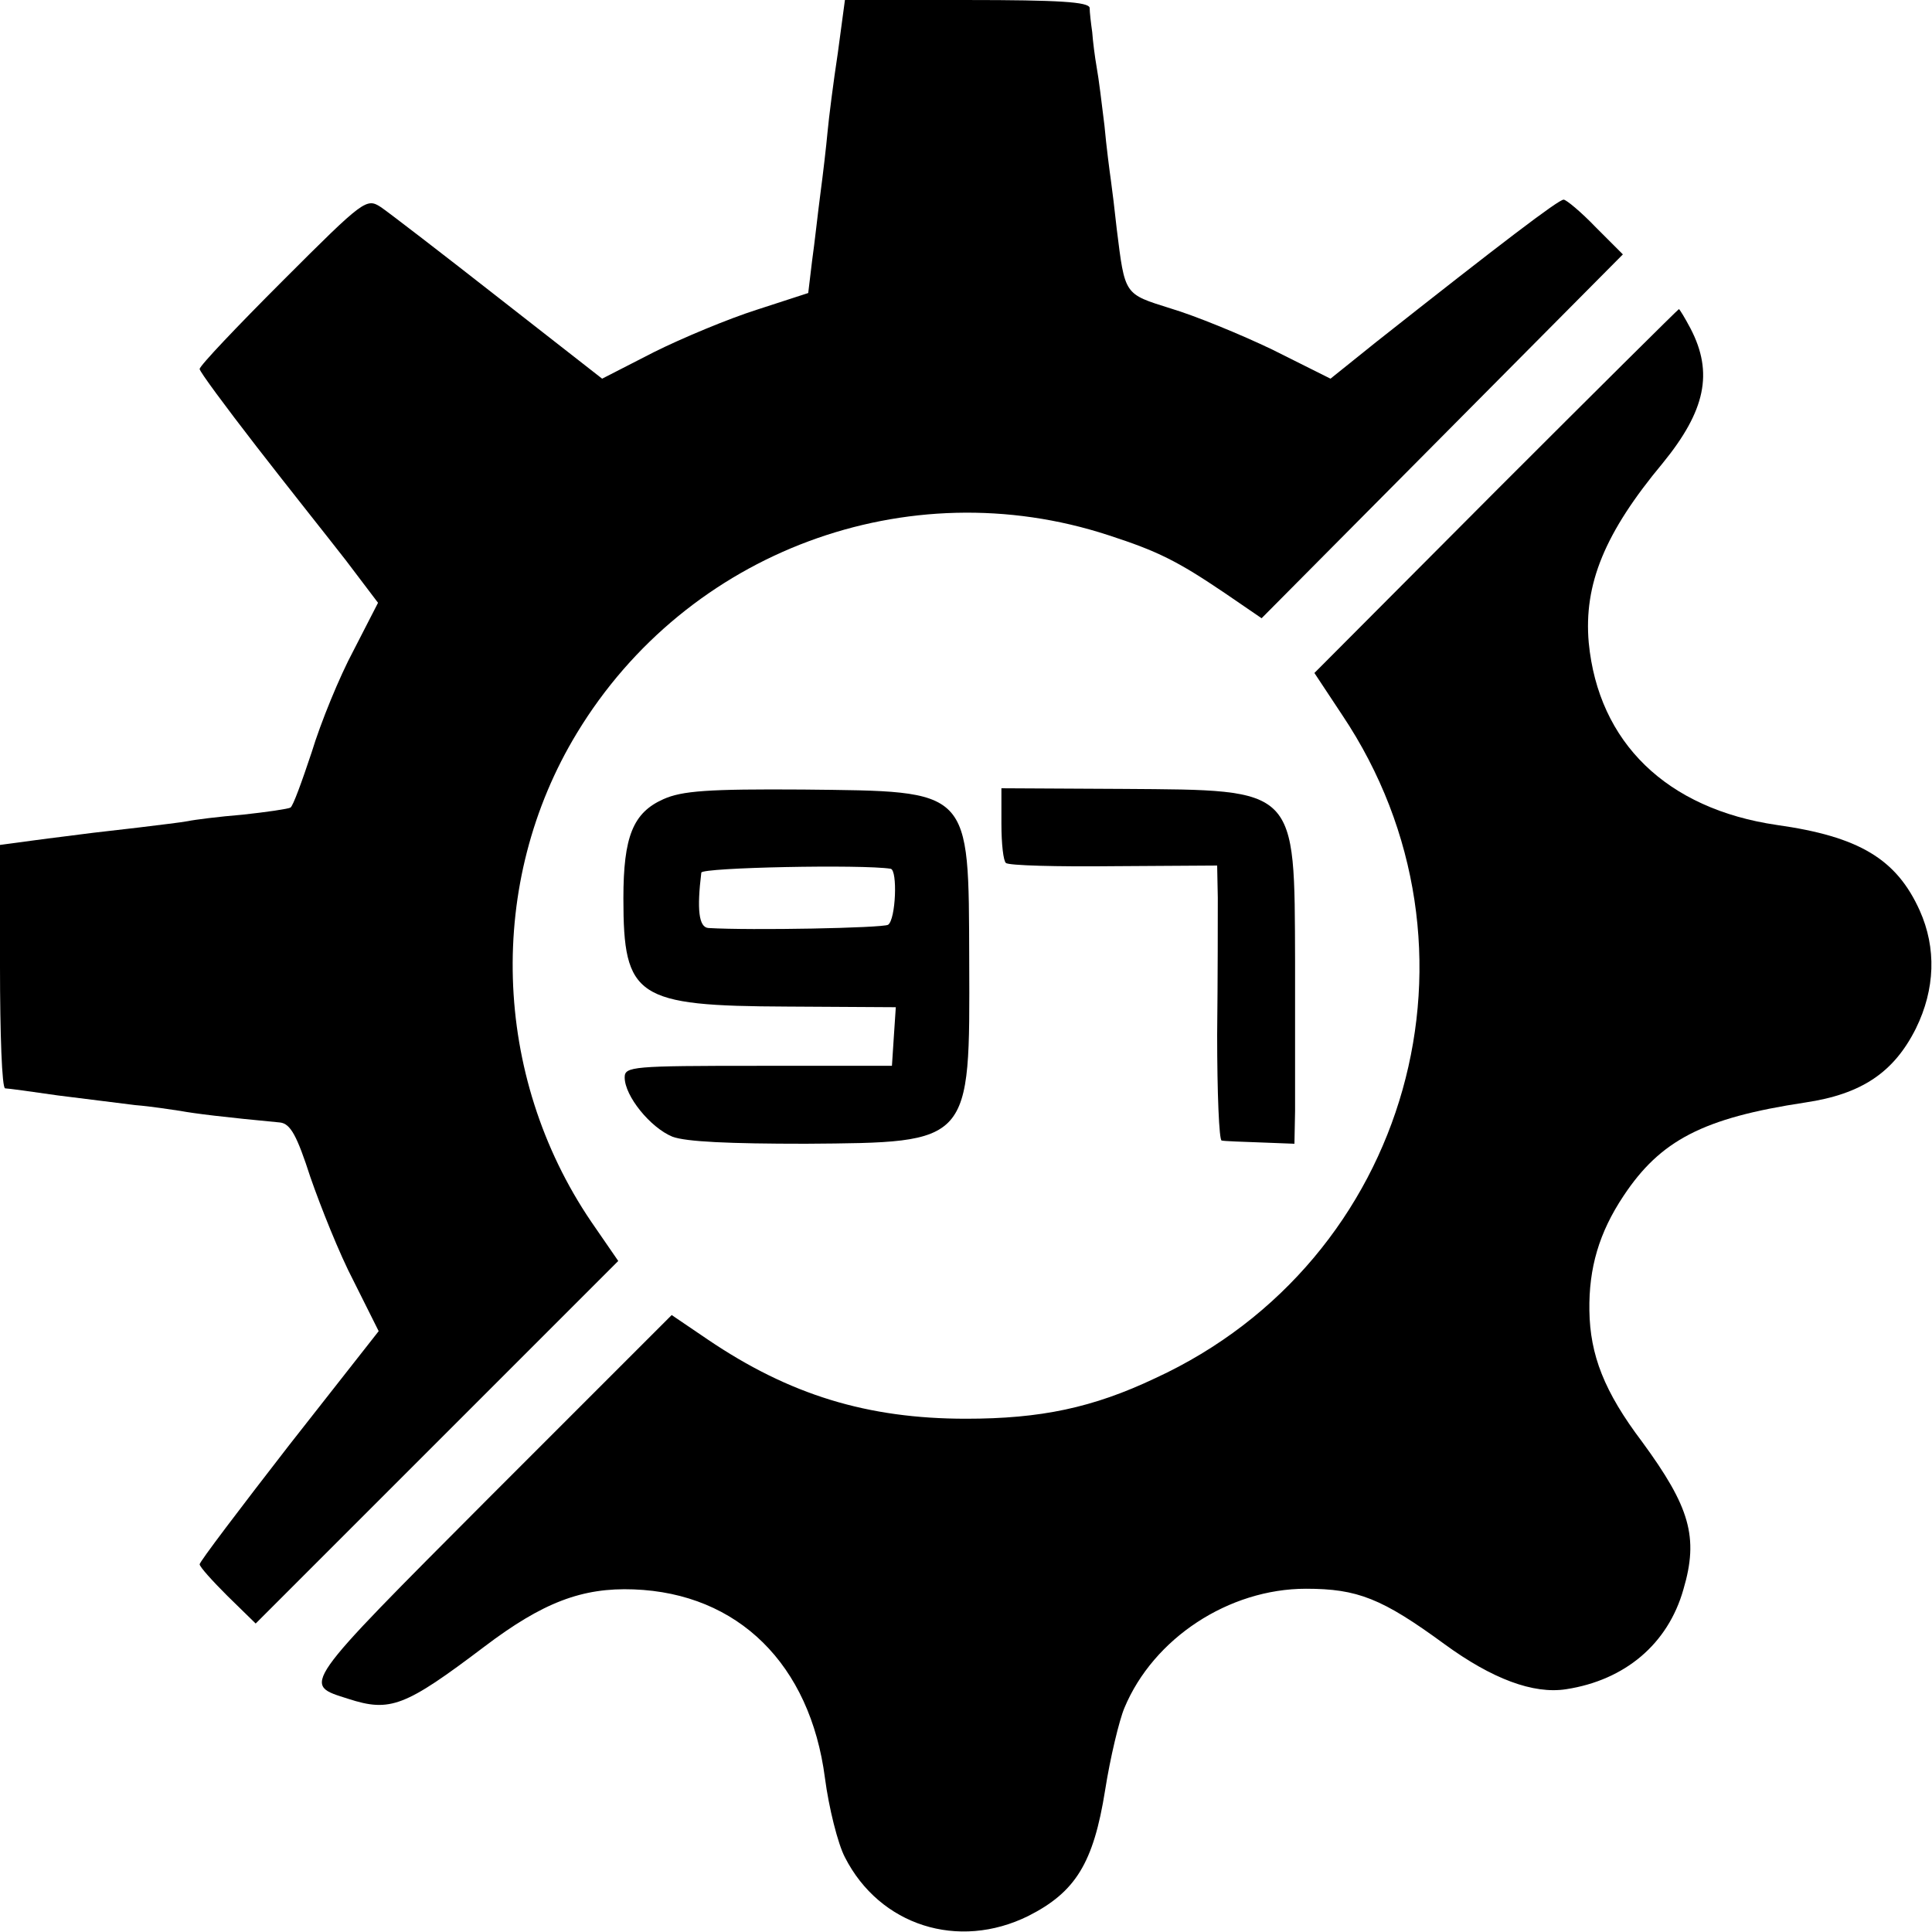 <?xml version="1.0" standalone="no"?>
<!DOCTYPE svg PUBLIC "-//W3C//DTD SVG 20010904//EN"
 "http://www.w3.org/TR/2001/REC-SVG-20010904/DTD/svg10.dtd">
<svg version="1.0" xmlns="http://www.w3.org/2000/svg"
 width="300pt" height="300pt" viewBox="0 0 300 300"
 preserveAspectRatio="xMidYMid meet">
<g transform="translate(0,300) scale(0.1,-0.1)"
fill="#000000" stroke="none">
<path d="M1301 2918 c-7 -46 -14 -101 -16 -123 -2 -22 -7 -65 -11 -95 -4 -30
-9 -77 -13 -105 l-6 -50 -80 -26 c-44 -14 -116 -44 -160 -66 l-80 -41 -160
125 c-88 69 -170 132 -183 141 -23 15 -26 13 -153 -114 -71 -71 -129 -132
-129 -137 0 -4 40 -58 88 -120 48 -62 111 -141 139 -177 l50 -66 -38 -74 c-22
-41 -51 -112 -65 -158 -15 -45 -29 -84 -33 -86 -3 -2 -37 -7 -74 -11 -37 -3
-76 -8 -85 -10 -10 -2 -45 -6 -77 -10 -33 -4 -71 -8 -85 -10 -14 -2 -49 -6
-78 -10 l-52 -7 0 -189 c0 -104 3 -189 8 -189 4 0 41 -5 82 -11 41 -5 95 -12
120 -15 25 -2 56 -7 70 -9 21 -4 70 -10 155 -18 16 -2 26 -20 47 -85 16 -46
45 -119 67 -161 l39 -78 -139 -177 c-76 -98 -139 -181 -139 -185 0 -4 20 -26
43 -49 l44 -43 281 281 282 282 -42 61 c-154 227 -163 527 -22 759 171 282
513 409 825 307 77 -25 107 -40 181 -90 l57 -39 280 282 281 283 -42 42 c-23
24 -46 43 -50 43 -8 0 -96 -67 -291 -221 l-71 -57 -90 45 c-50 24 -121 53
-158 64 -73 23 -71 20 -84 124 -3 28 -7 61 -9 75 -2 14 -7 52 -10 85 -4 33 -9
74 -12 90 -3 17 -6 41 -7 55 -2 14 -4 31 -4 38 -2 9 -47 12 -191 12 l-189 0
-11 -82z"/>
<path d="M2323 2238 l-282 -283 43 -65 c242 -361 105 -848 -290 -1030 -97 -46
-178 -63 -294 -63 -153 0 -274 37 -401 123 l-56 38 -281 -281 c-299 -300 -293
-292 -221 -315 65 -21 88 -12 211 81 91 69 152 92 232 89 162 -6 274 -116 297
-293 6 -46 20 -102 31 -123 54 -106 176 -145 285 -91 73 37 101 82 119 195 8
51 22 109 30 128 45 108 162 185 282 185 80 0 118 -15 215 -86 74 -54 138 -78
189 -70 91 14 158 70 182 155 24 81 10 128 -64 229 -59 78 -81 135 -82 204 -1
66 15 121 53 178 57 86 123 121 282 145 88 13 138 47 172 115 30 61 32 125 6
183 -36 80 -94 115 -222 133 -171 25 -277 128 -292 283 -8 91 25 171 115 279
66 81 79 140 43 209 -9 17 -17 30 -18 30 -1 0 -129 -127 -284 -282z"/>
<path d="M1030 1759 c-47 -21 -62 -58 -62 -154 0 -154 20 -167 254 -168 l169
-1 -3 -45 -3 -46 -207 0 c-196 0 -208 -1 -208 -18 0 -29 40 -78 74 -92 21 -8
89 -11 207 -11 258 2 255 -1 254 284 -1 270 5 263 -258 266 -148 1 -188 -2
-217 -15z m353 -108 c11 -2 8 -79 -4 -87 -9 -5 -213 -9 -279 -5 -15 1 -18 29
-11 86 1 8 250 13 294 6z"/>
<path d="M1555 1720 c0 -30 3 -57 7 -60 4 -4 80 -6 168 -5 l160 1 1 -50 c0
-28 0 -124 -1 -213 0 -90 3 -164 7 -164 4 -1 32 -2 61 -3 l52 -2 1 51 c0 27 0
132 0 231 -1 273 5 267 -266 269 l-190 1 0 -56z"/>
</g>
</svg>
